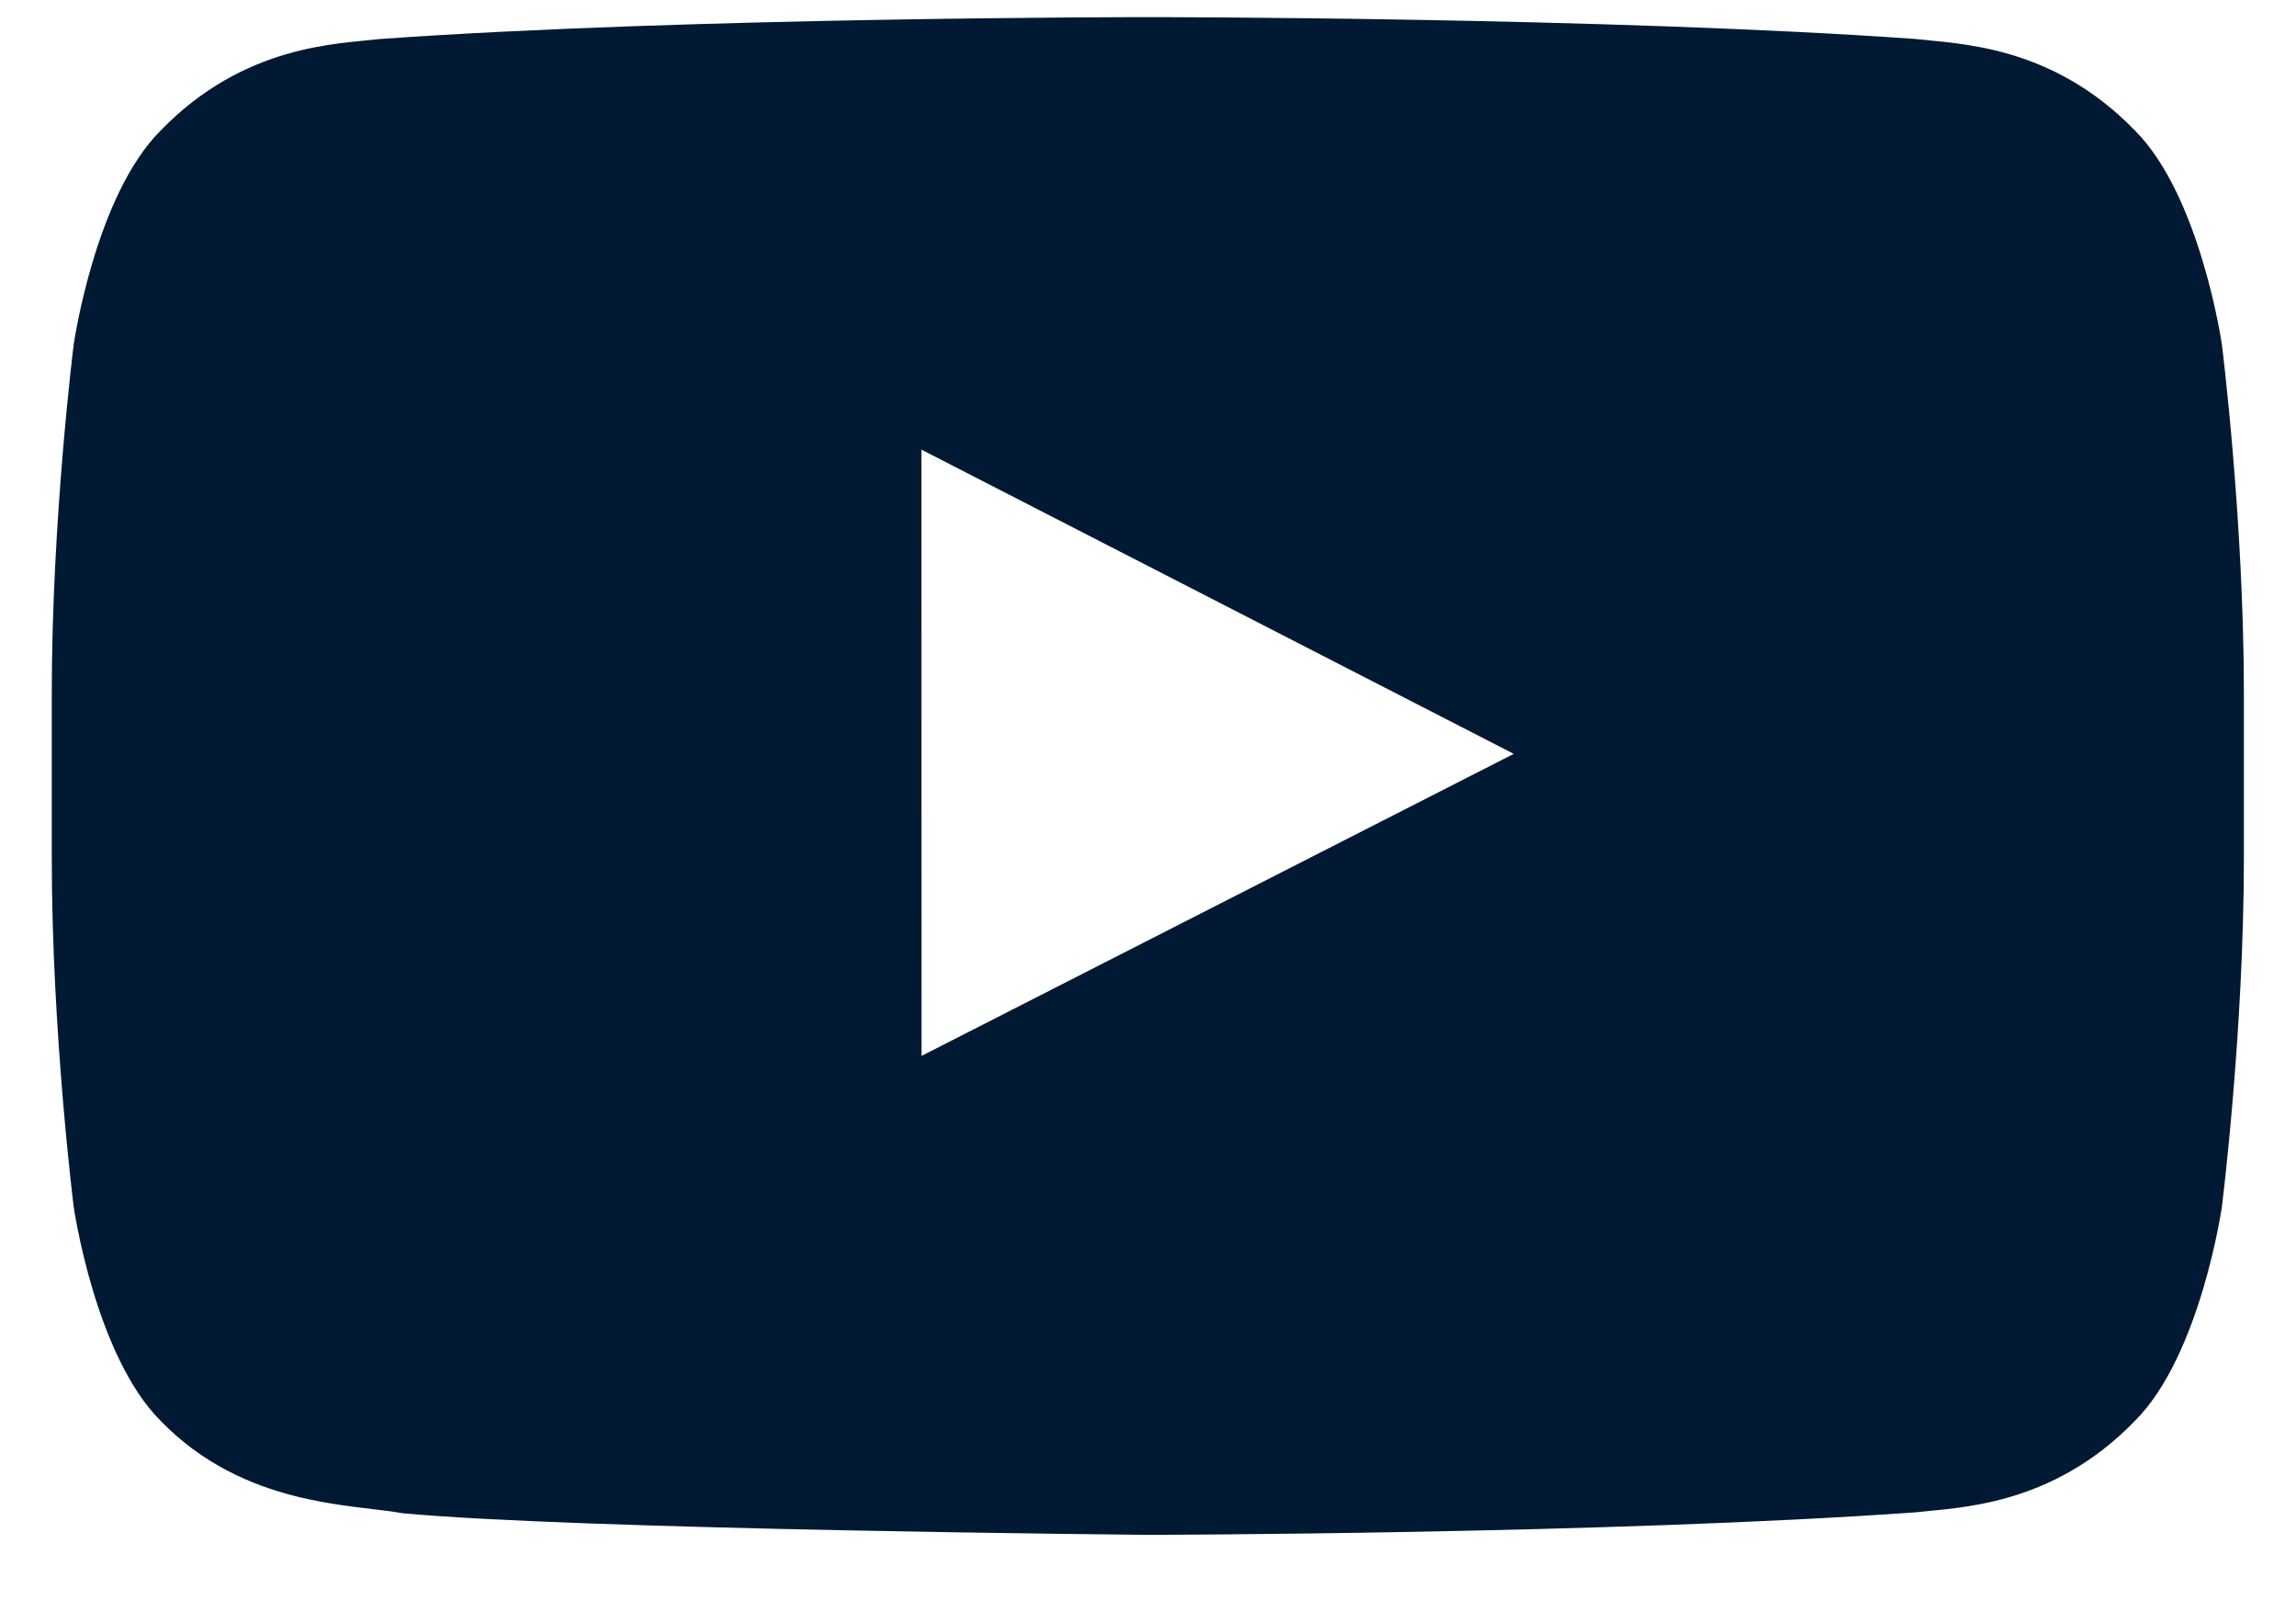 <svg width="33" height="23" viewBox="0 0 33 23" fill="none" xmlns="http://www.w3.org/2000/svg">
<path d="M13.245 15.175L13.244 6.462L21.757 10.834L13.245 15.175ZM31.935 4.952C31.935 4.952 31.627 2.815 30.683 1.874C29.485 0.638 28.142 0.632 27.526 0.56C23.118 0.246 16.504 0.246 16.504 0.246H16.491C16.491 0.246 9.878 0.246 5.469 0.56C4.852 0.632 3.51 0.638 2.311 1.874C1.366 2.814 1.059 4.952 1.059 4.952C1.059 4.952 0.744 7.461 0.744 9.971V12.324C0.744 14.834 1.059 17.343 1.059 17.343C1.059 17.343 1.366 19.48 2.311 20.422C3.51 21.657 5.084 21.618 5.785 21.747C8.306 21.985 16.497 22.058 16.497 22.058C16.497 22.058 23.118 22.048 27.526 21.735C28.142 21.663 29.485 21.657 30.683 20.422C31.628 19.48 31.935 17.343 31.935 17.343C31.935 17.343 32.251 14.833 32.251 12.324V9.971C32.251 7.461 31.935 4.952 31.935 4.952Z" fill="#011933"/>
</svg>
